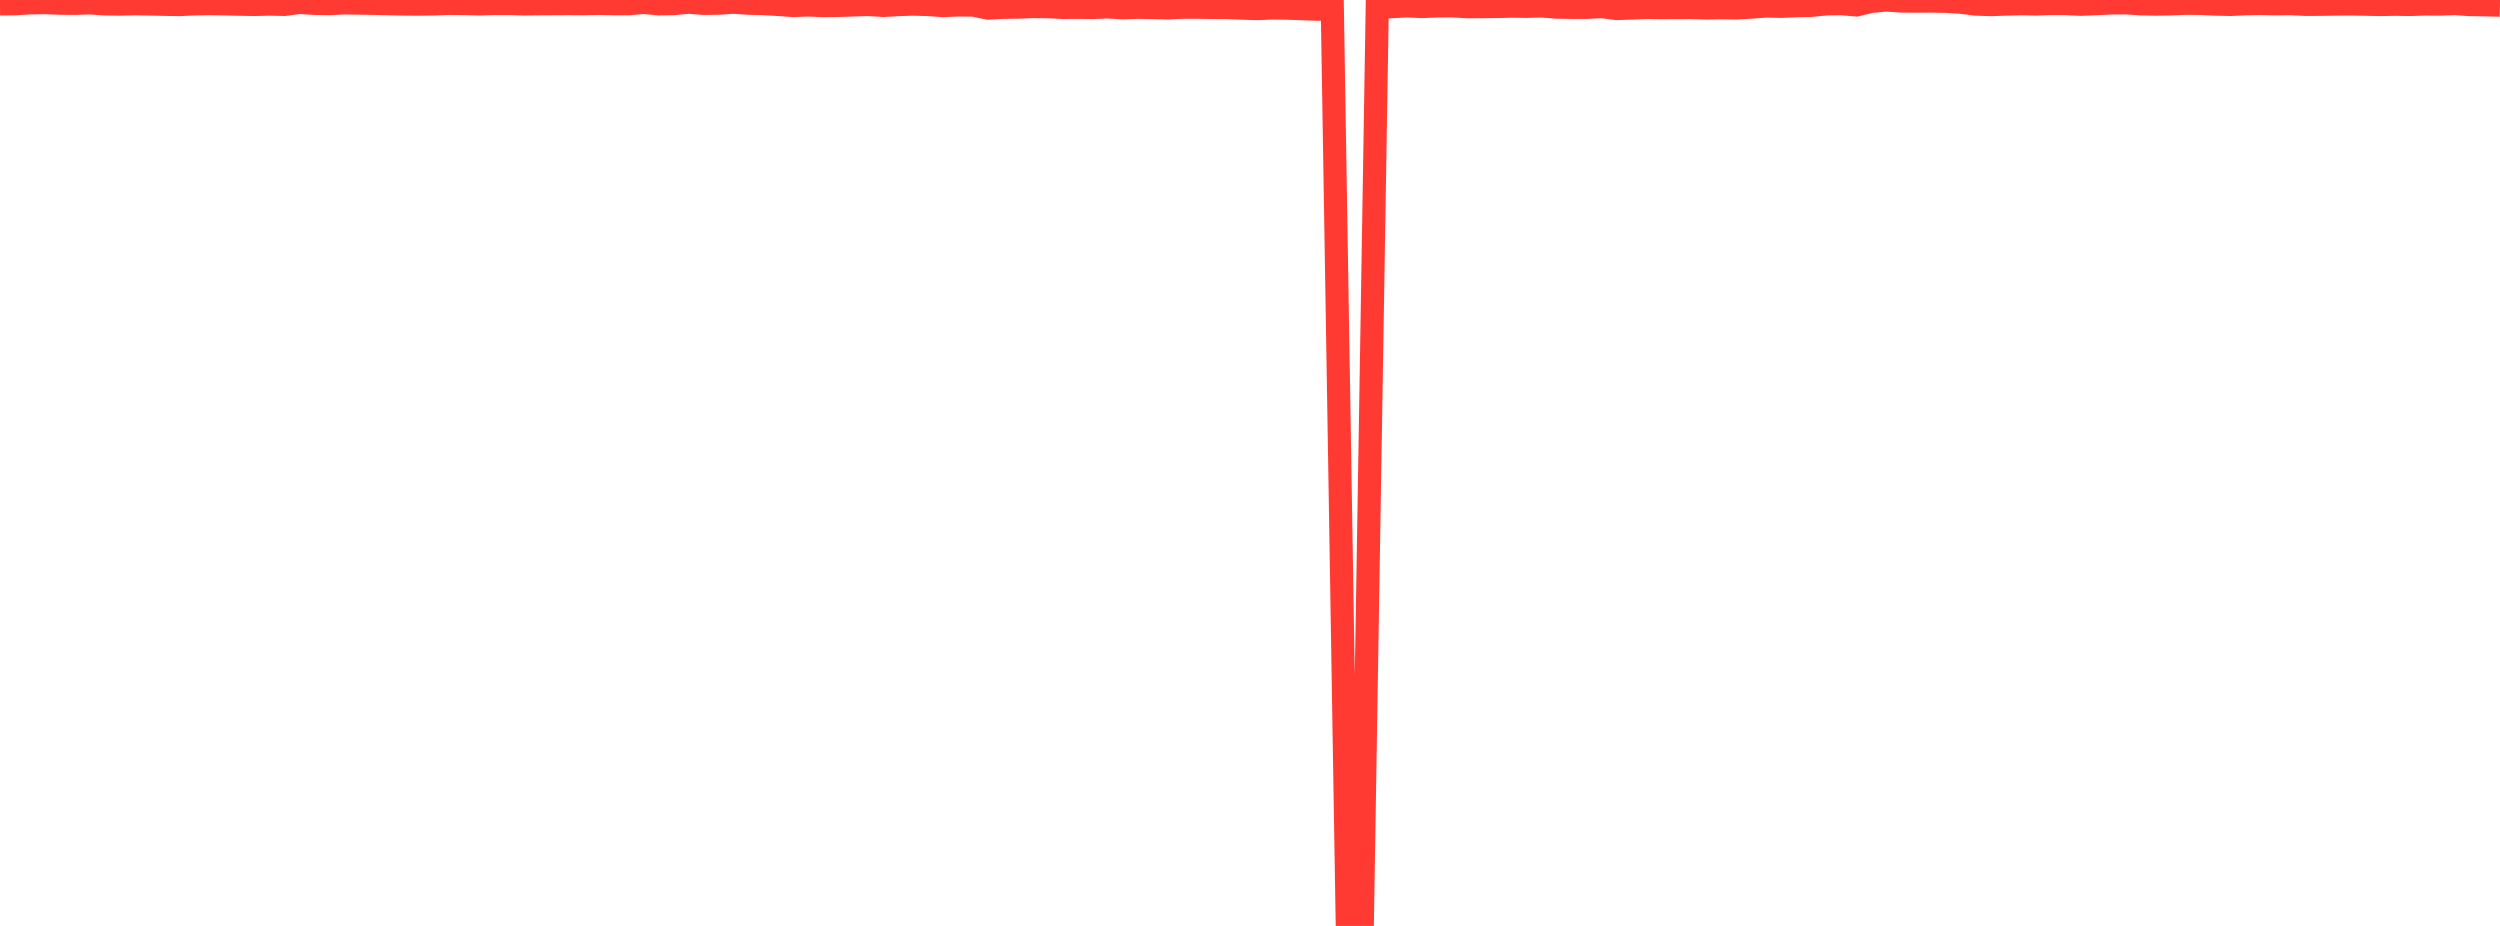 <?xml version="1.0" standalone="no"?>
<!DOCTYPE svg PUBLIC "-//W3C//DTD SVG 1.1//EN" "http://www.w3.org/Graphics/SVG/1.1/DTD/svg11.dtd">

<svg width="135" height="50" viewBox="0 0 135 50" preserveAspectRatio="none" 
  xmlns="http://www.w3.org/2000/svg"
  xmlns:xlink="http://www.w3.org/1999/xlink">


<polyline points="0.0, 0.208 0.808, 0.203 1.617, 0.154 2.425, 0.142 3.234, 0.173 4.042, 0.18 4.85, 0.155 5.659, 0.208 6.467, 0.22 7.275, 0.201 8.084, 0.214 8.892, 0.233 9.701, 0.246 10.509, 0.207 11.317, 0.194 12.126, 0.206 12.934, 0.227 13.743, 0.24 14.551, 0.22 15.359, 0.239 16.168, 0.131 16.976, 0.182 17.784, 0.194 18.593, 0.156 19.401, 0.168 20.21, 0.181 21.018, 0.199 21.826, 0.217 22.635, 0.222 23.443, 0.21 24.251, 0.181 25.06, 0.189 25.868, 0.21 26.677, 0.187 27.485, 0.187 28.293, 0.21 29.102, 0.202 29.91, 0.197 30.719, 0.193 31.527, 0.198 32.335, 0.182 33.144, 0.199 33.952, 0.199 34.76, 0.131 35.569, 0.206 36.377, 0.194 37.186, 0.119 37.994, 0.182 38.802, 0.172 39.611, 0.12 40.419, 0.173 41.228, 0.193 42.036, 0.241 42.844, 0.297 43.653, 0.269 44.461, 0.302 45.269, 0.293 46.078, 0.266 46.886, 0.242 47.695, 0.293 48.503, 0.249 49.311, 0.221 50.12, 0.245 50.928, 0.302 51.737, 0.267 52.545, 0.273 53.353, 0.436 54.162, 0.395 54.97, 0.385 55.778, 0.354 56.587, 0.361 57.395, 0.401 58.204, 0.395 59.012, 0.404 59.82, 0.373 60.629, 0.42 61.437, 0.393 62.246, 0.407 63.054, 0.427 63.862, 0.391 64.671, 0.39 65.479, 0.402 66.287, 0.406 67.096, 0.441 67.904, 0.464 68.713, 0.429 69.521, 0.441 70.329, 0.467 71.138, 0.498 71.946, 0.481 72.754, 50.0 73.563, 49.976 74.371, 0.418 75.18, 0.357 75.988, 0.318 76.796, 0.353 77.605, 0.319 78.413, 0.314 79.222, 0.362 80.03, 0.357 80.838, 0.351 81.647, 0.331 82.455, 0.343 83.263, 0.321 84.072, 0.386 84.88, 0.397 85.689, 0.397 86.497, 0.357 87.305, 0.461 88.114, 0.434 88.922, 0.4 89.731, 0.413 90.539, 0.407 91.347, 0.406 92.156, 0.43 92.964, 0.417 93.772, 0.428 94.581, 0.383 95.389, 0.325 96.198, 0.342 97.006, 0.306 97.814, 0.29 98.623, 0.207 99.431, 0.196 100.24, 0.267 101.048, 0.074 101.856, 0.0 102.665, 0.054 103.473, 0.061 104.281, 0.056 105.09, 0.071 105.898, 0.121 106.707, 0.222 107.515, 0.248 108.323, 0.22 109.132, 0.198 109.94, 0.214 110.749, 0.187 111.557, 0.191 112.365, 0.231 113.174, 0.197 113.982, 0.159 114.79, 0.153 115.599, 0.205 116.407, 0.221 117.216, 0.209 118.024, 0.176 118.832, 0.182 119.641, 0.222 120.449, 0.239 121.257, 0.201 122.066, 0.186 122.874, 0.204 123.683, 0.194 124.491, 0.235 125.299, 0.233 126.108, 0.219 126.916, 0.212 127.725, 0.227 128.533, 0.244 129.341, 0.229 130.15, 0.241 130.958, 0.215 131.766, 0.218 132.575, 0.19 133.383, 0.249 134.192, 0.258 135.0, 0.281" fill="none" stroke="#ff3a33" stroke-width="1.25"/>

</svg>